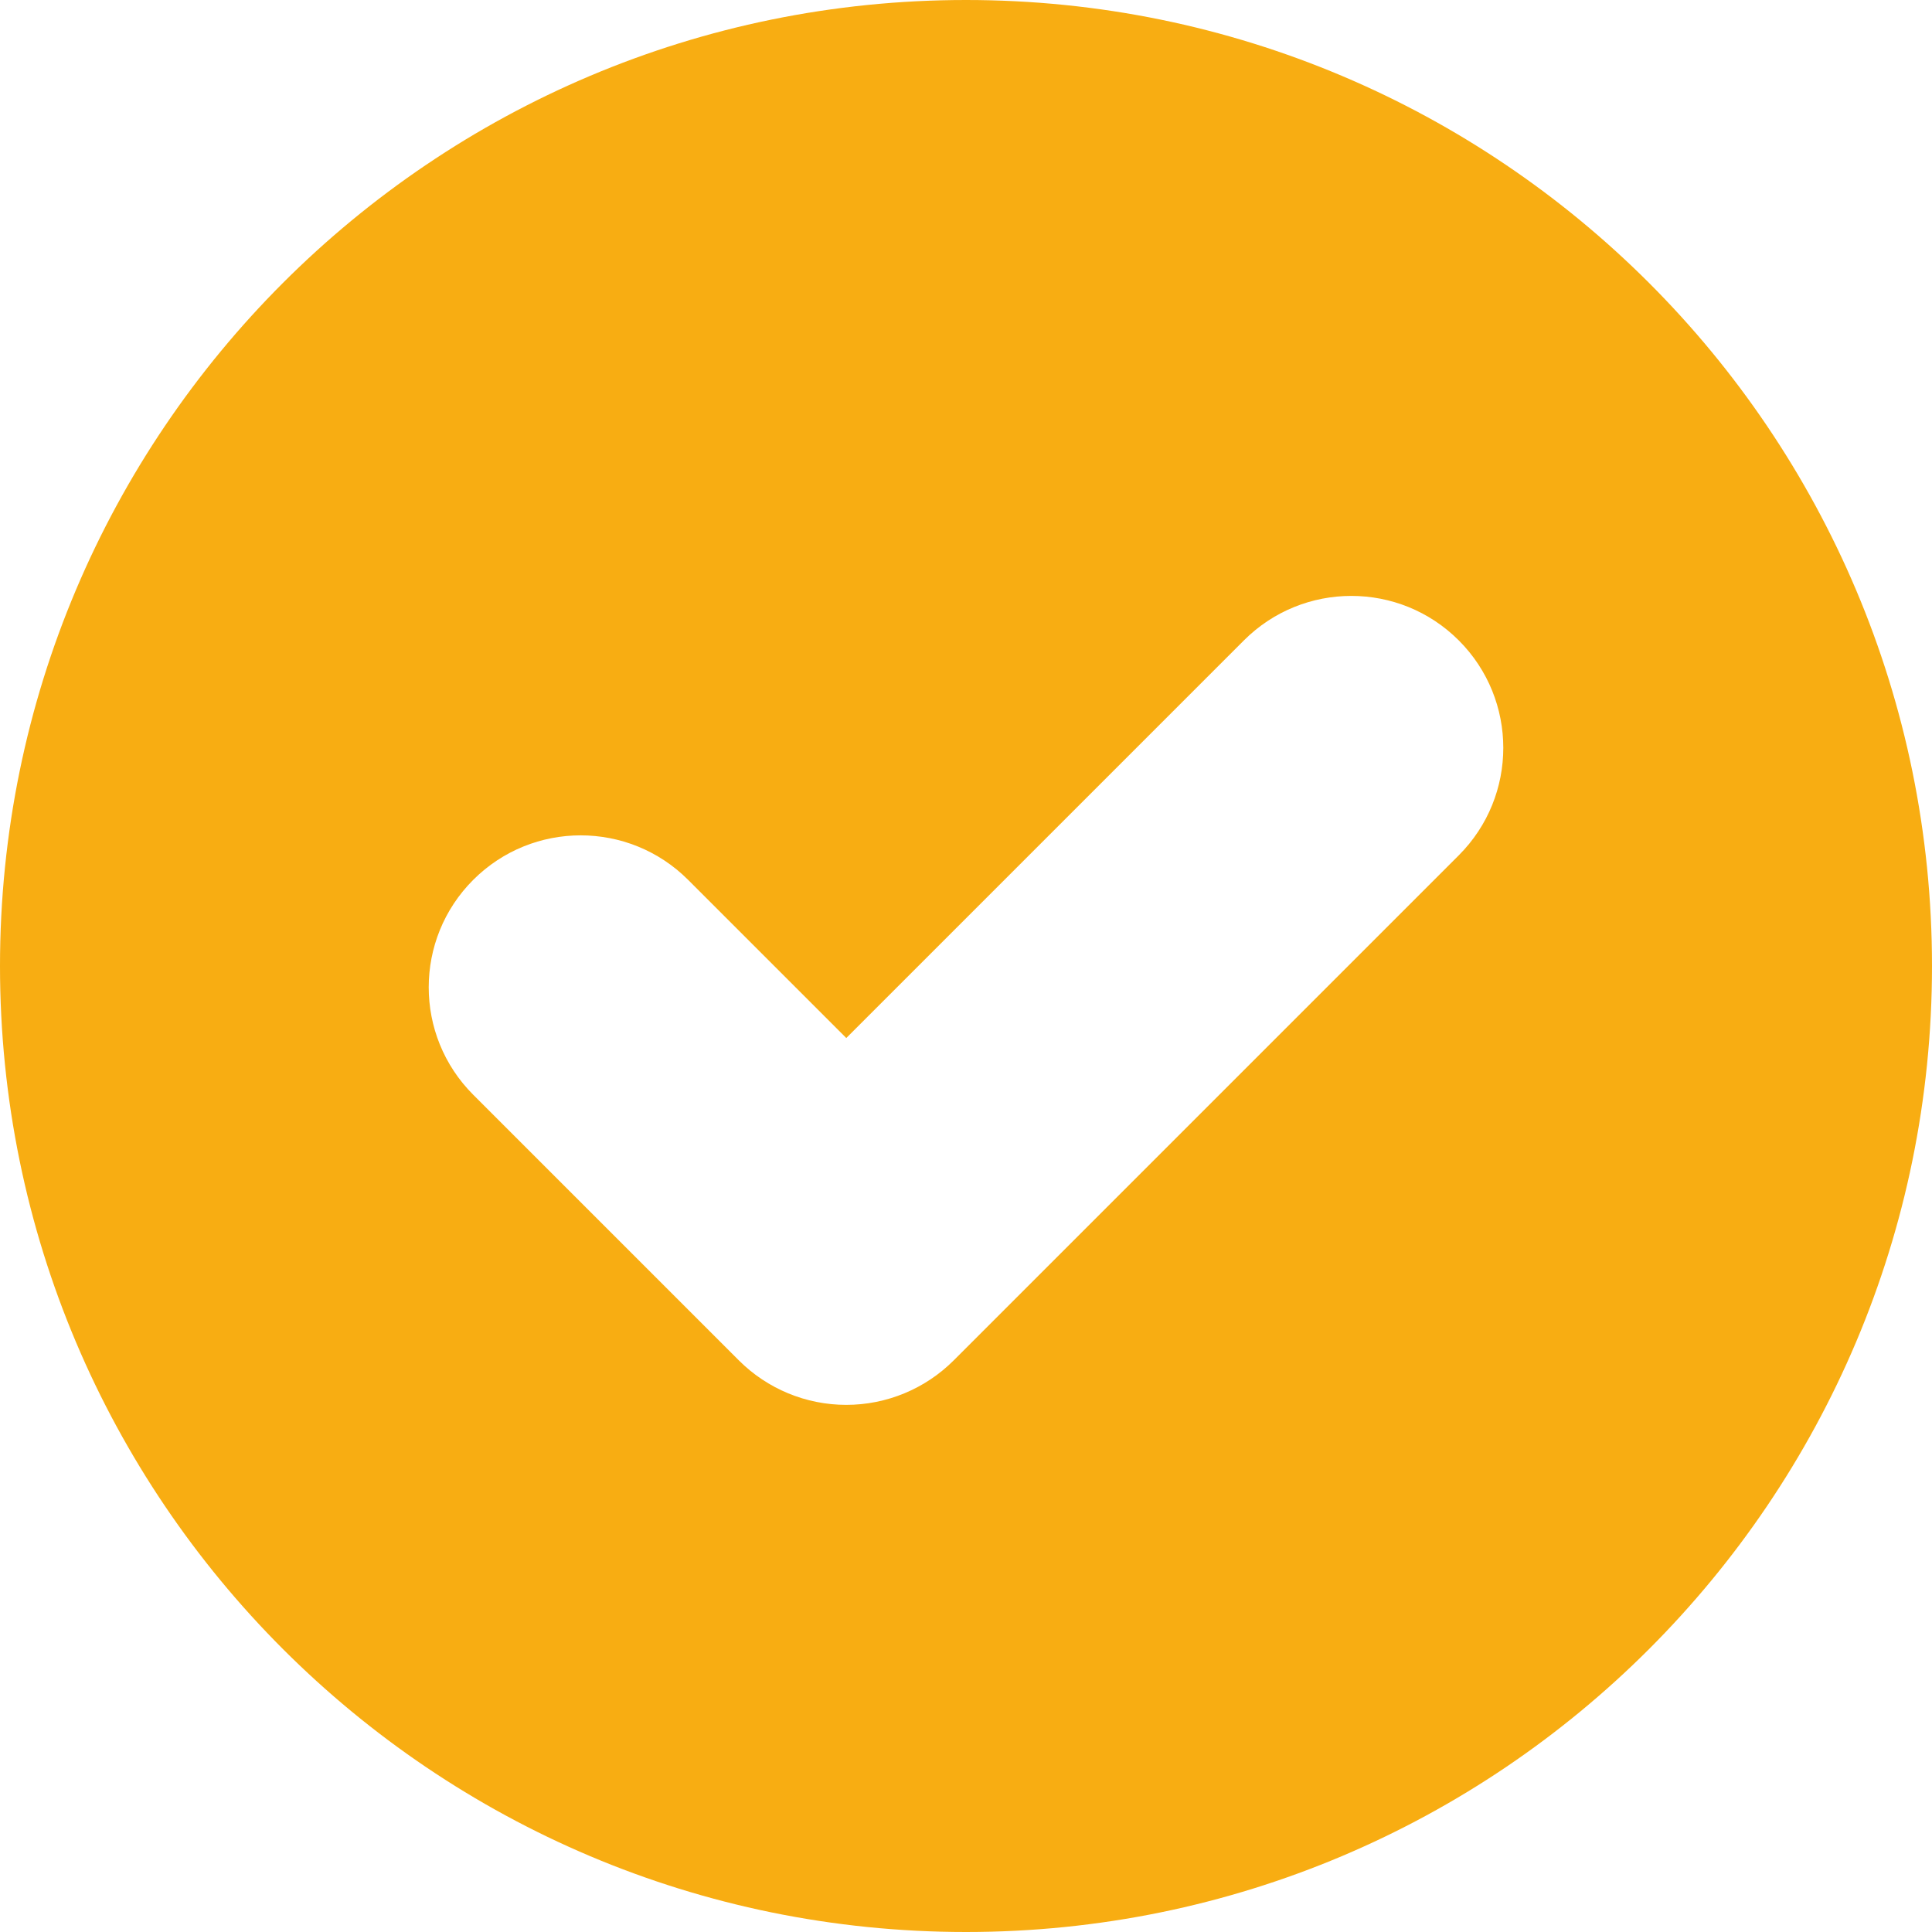 <svg xmlns="http://www.w3.org/2000/svg" viewBox="0 0 512 512" height="512" width="512">
    <g id="Gruppe">
        <g id="g1">
            <path d="M 256 0 C 114.615 0 0 114.615 0 256 C 0 397.385 114.615 512 256 512 C 397.385 512 512 397.385 512 256 C 512 114.615 397.385 0 256 0 Z M 386.594 226.664 L 252.747 360.511 C 245.196 368.062 234.952 372.305 224.272 372.305 C 213.592 372.305 203.349 368.062 195.797 360.51 L 125.409 290.121 C 109.683 274.395 109.683 248.898 125.41 233.171 C 141.137 217.446 166.634 217.445 182.36 233.172 L 224.273 275.087 L 329.644 169.716 C 345.371 153.99 370.867 153.99 386.595 169.717 C 402.319 185.44 402.319 210.938 386.594 226.664 Z" stroke="none" fill="#f8ad12" id="Pfad"></path>
        </g>
    </g>
    <g id="g2"></g>
    <g id="g3"></g>
    <g id="g4"></g>
    <g id="g5"></g>
    <g id="g6"></g>
    <g id="g7"></g>
    <g id="g8"></g>
    <g id="g9"></g>
    <g id="g10"></g>
    <g id="g11"></g>
    <g id="g12"></g>
    <g id="g13"></g>
    <g id="g14"></g>
    <g id="g15"></g>
    <g id="g16"></g>
</svg>
